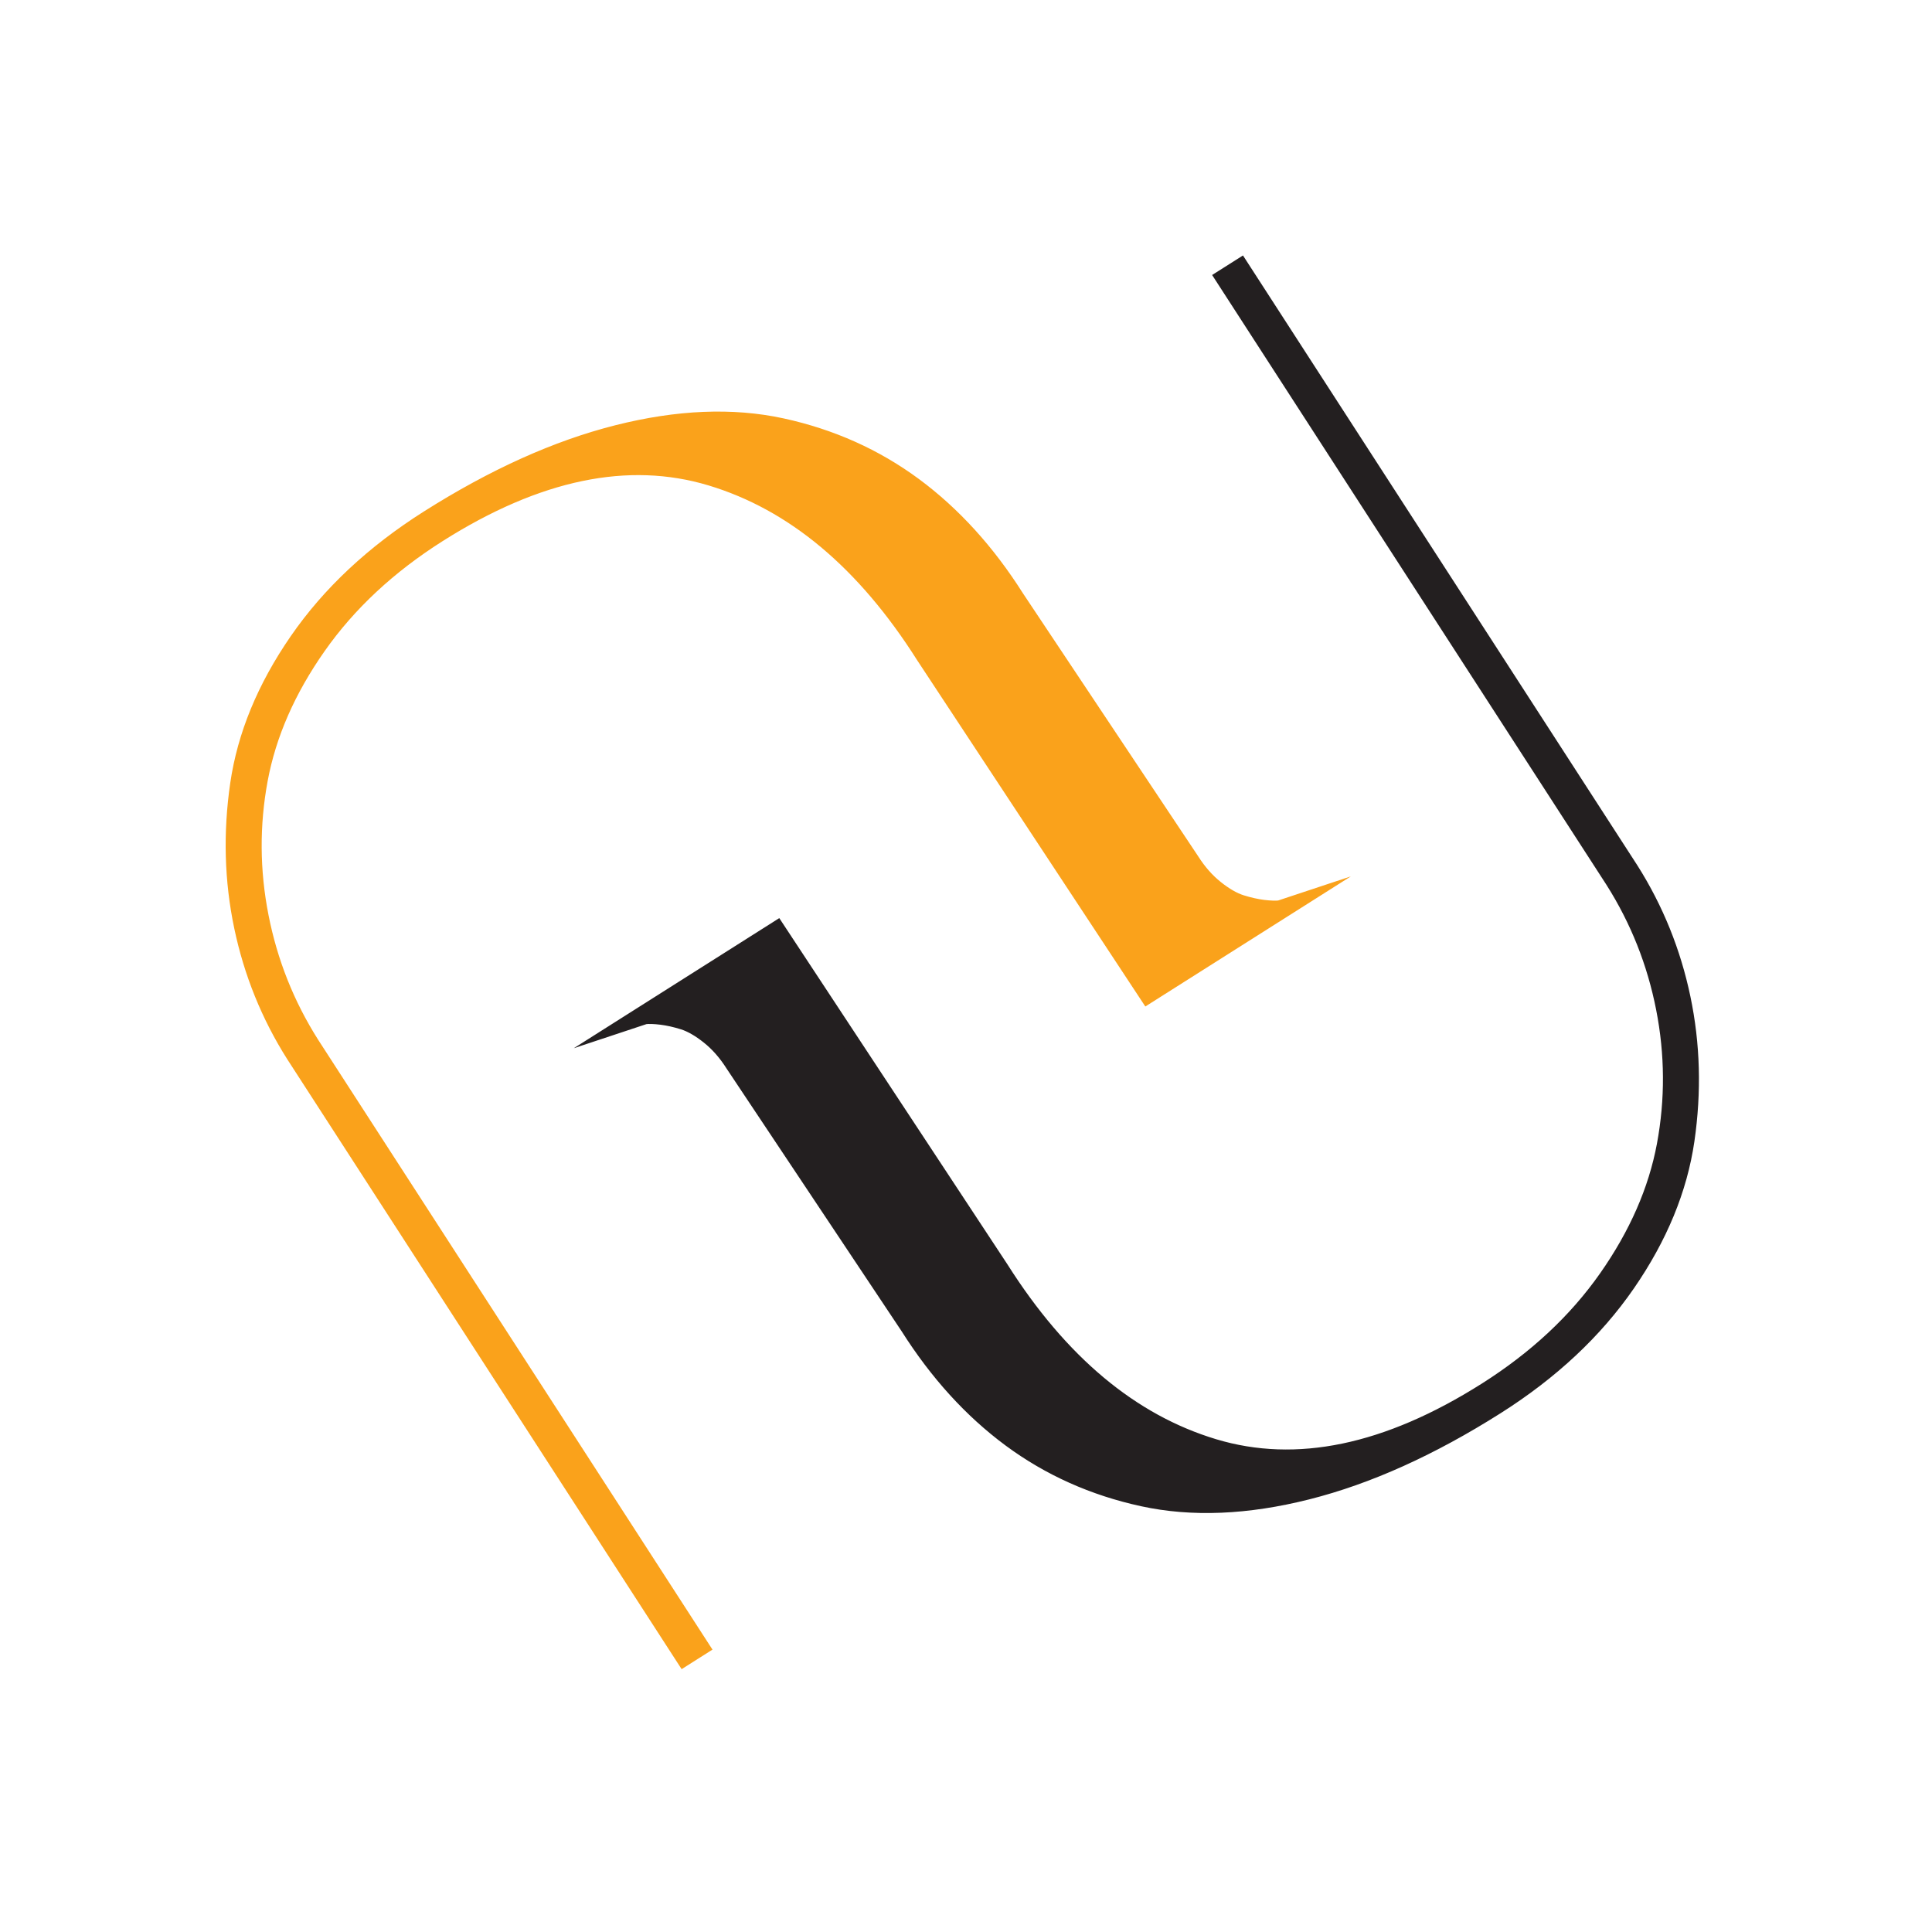 <svg width="210" height="210" viewBox="0 0 210 210" fill="none" xmlns="http://www.w3.org/2000/svg">
<path d="M47.609 58.003C42.181 61.44 37.81 65.513 34.5 70.228C31.19 74.942 29.073 79.773 28.152 84.719C27.234 89.662 27.263 94.633 28.242 99.623C29.22 104.613 31.061 109.247 33.765 113.517L76.116 179.014L74.379 180.114L32.028 114.616C29.325 110.347 27.447 105.705 26.396 100.699C25.347 95.688 25.205 90.544 25.972 85.258C26.741 79.976 28.876 74.788 32.387 69.699C35.897 64.609 40.632 60.174 46.594 56.399C53.715 51.891 60.553 48.808 67.106 47.154C73.662 45.498 79.614 45.251 84.963 46.411C90.314 47.576 95.096 49.72 99.32 52.841C103.542 55.967 107.228 60.021 110.383 65.004L129.411 93.56C130.201 94.808 131.098 95.827 132.103 96.624C133.105 97.424 134.039 97.956 134.891 98.226C135.746 98.494 136.549 98.671 137.289 98.765C138.032 98.856 138.638 98.875 139.108 98.829L139.726 98.624L124.774 108.091L100.505 71.259C94.025 61.024 86.283 54.553 77.275 51.841C68.265 49.132 58.377 51.185 47.609 58.003Z" fill="#FAA21B" stroke="#FAA21B" stroke-width="1.914" stroke-miterlimit="10"/>
<path d="M161.588 151.193C167.016 147.756 171.387 143.684 174.697 138.969C178.007 134.254 180.124 129.423 181.045 124.478C181.963 119.535 181.934 114.563 180.955 109.573C179.977 104.584 178.135 99.95 175.432 95.68L133.081 30.183L134.817 29.083L177.169 94.58C179.872 98.85 181.75 103.492 182.8 108.498C183.85 113.509 183.992 118.653 183.225 123.939C182.455 129.221 180.321 134.408 176.81 139.498C173.299 144.587 168.565 149.023 162.603 152.798C155.482 157.306 148.644 160.389 142.091 162.043C135.535 163.699 129.583 163.946 124.233 162.785C118.882 161.621 114.101 159.477 109.877 156.356C105.655 153.23 101.969 149.176 98.814 144.193L79.786 115.637C78.996 114.389 78.098 113.37 77.094 112.572C76.092 111.773 75.158 111.241 74.306 110.971C73.45 110.703 72.648 110.525 71.908 110.432C71.164 110.341 70.559 110.322 70.088 110.368L69.471 110.573L84.423 101.106L108.691 137.938C115.172 148.173 122.914 154.644 131.921 157.356C140.932 160.065 150.819 158.012 161.588 151.193Z" fill="#231F20" stroke="#231F20" stroke-width="1.914" stroke-miterlimit="10"/>
</svg>
